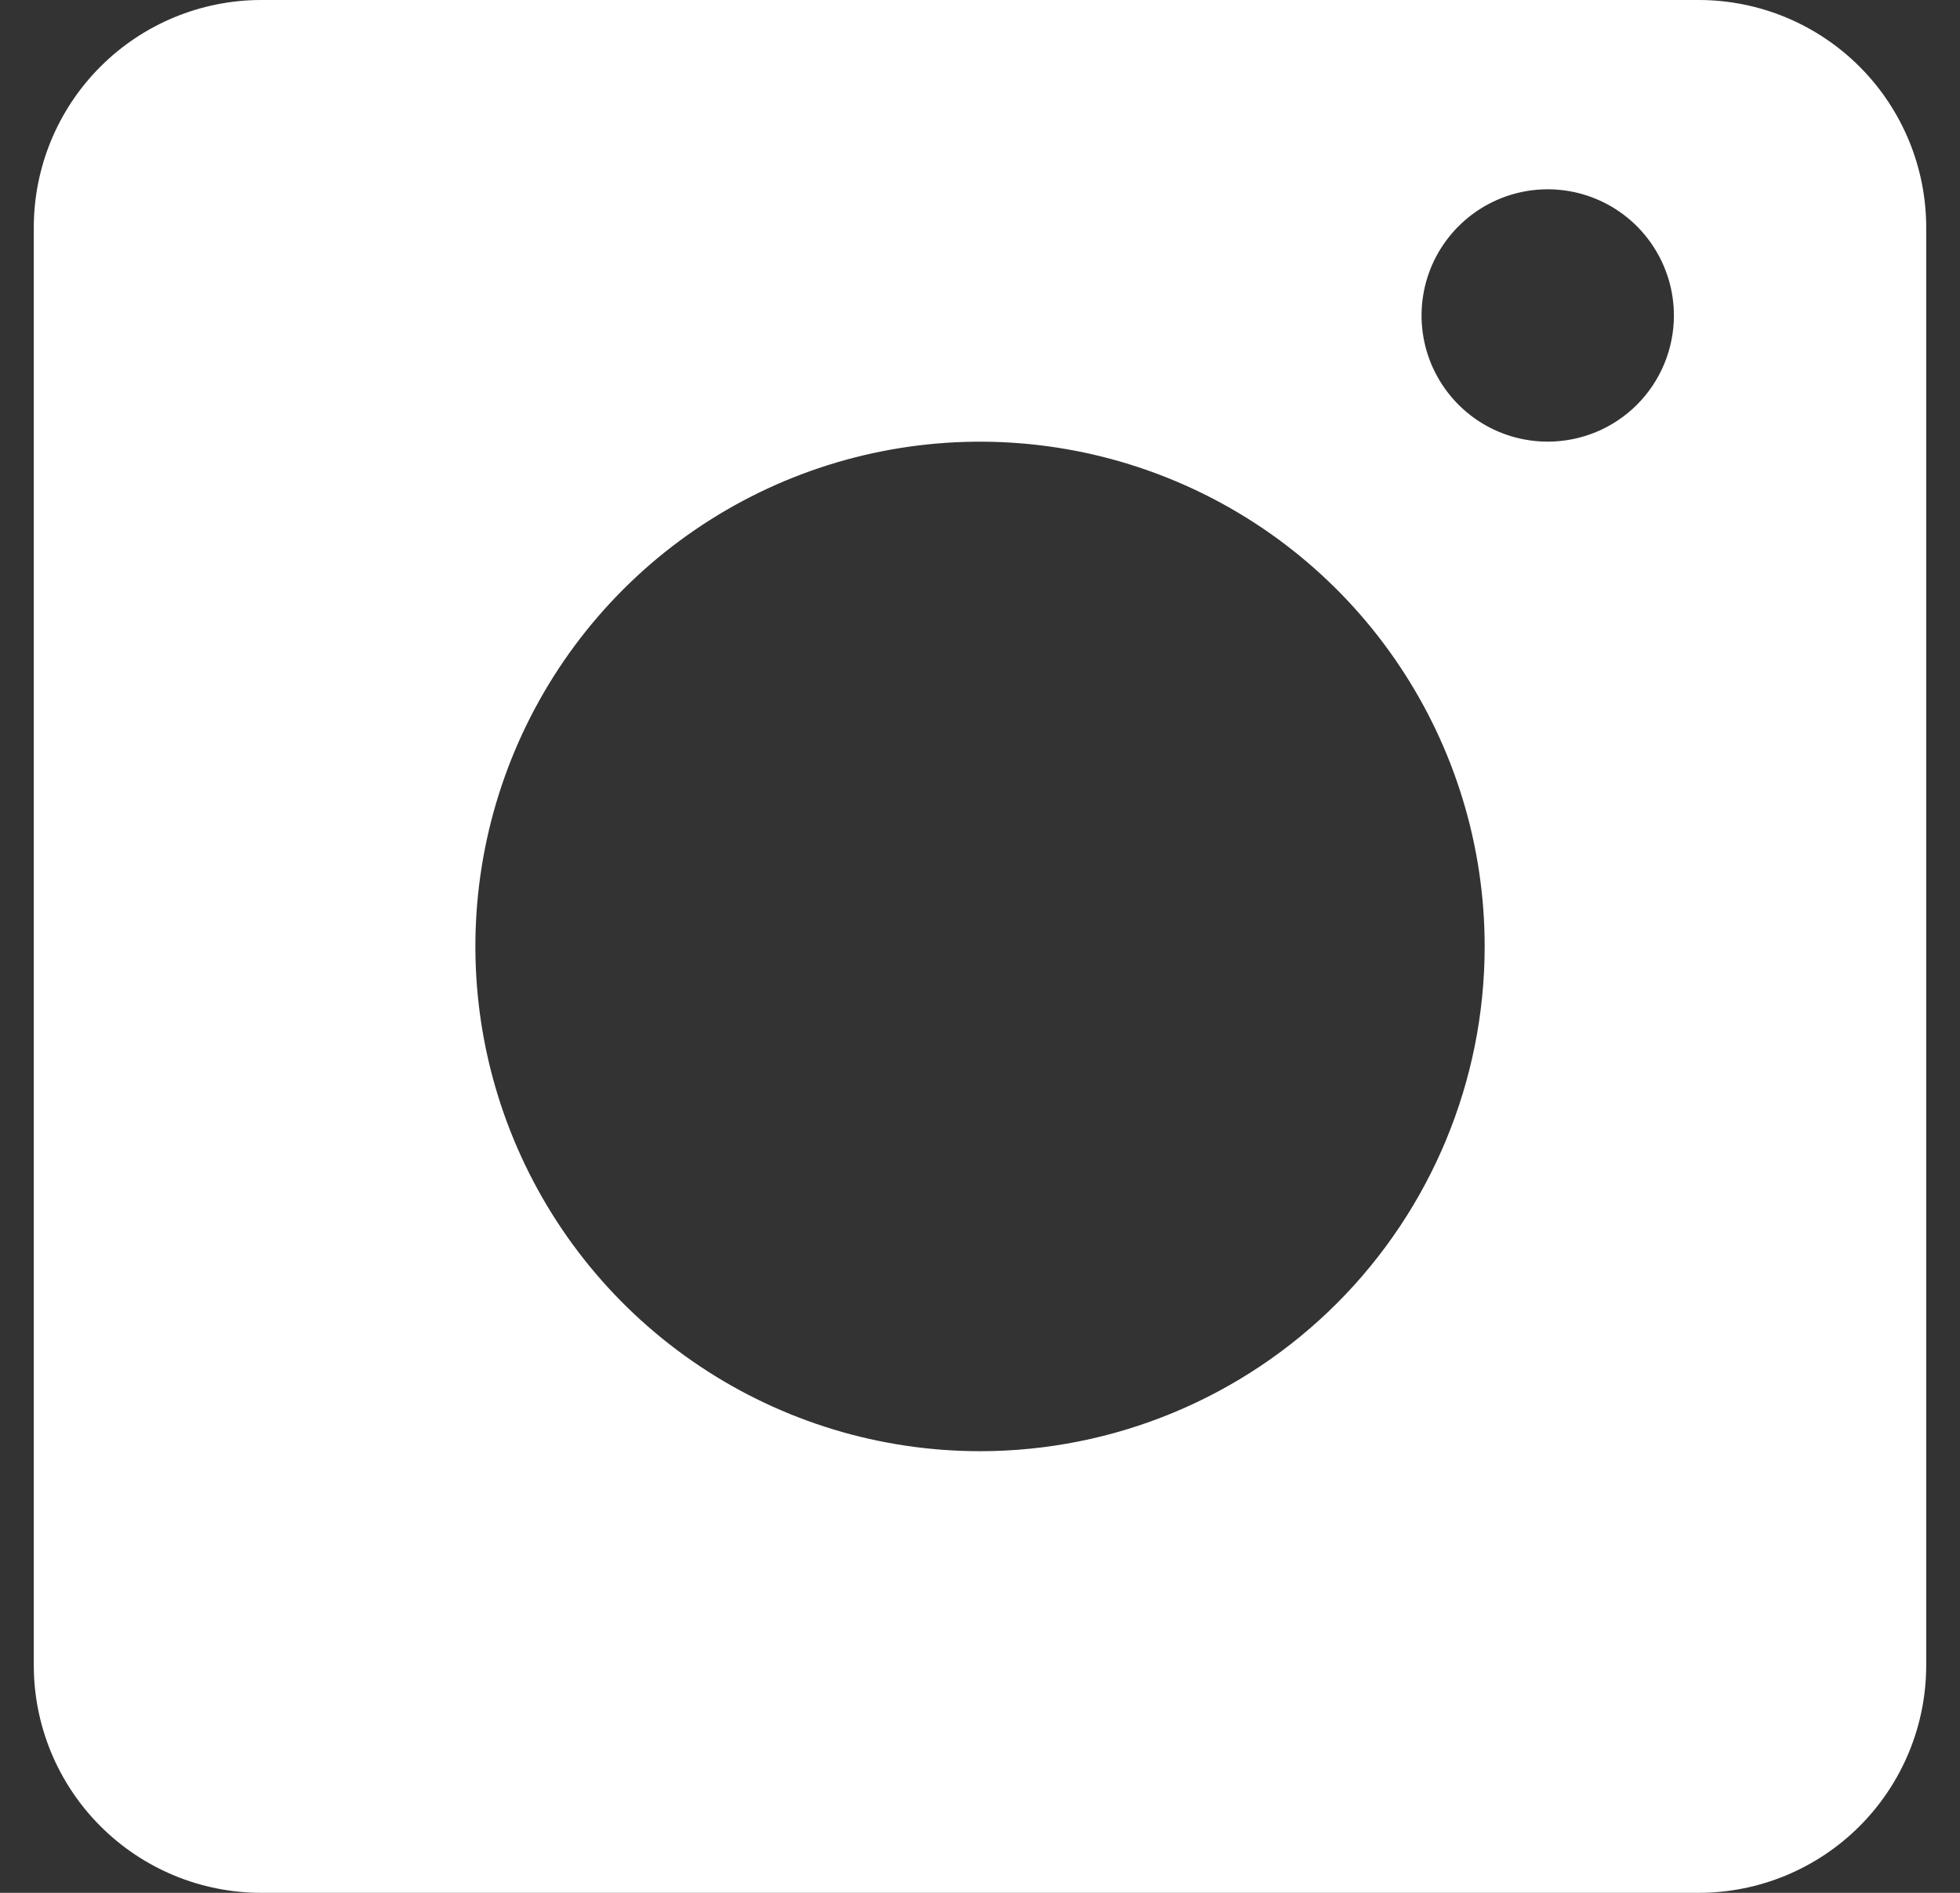 <svg width="29" height="28" viewBox="0 0 29 28" fill="none" xmlns="http://www.w3.org/2000/svg">
<rect x="0" y="0" width="29" height="28" fill="#333333" stroke="none"/>
<path d="M25.134 1.04098e-10H3.866C2.973 -7.01563e-06 2.117 0.355 1.486 0.986C0.855 1.617 0.5 2.473 0.5 3.366V24.634C0.5 25.527 0.855 26.383 1.486 27.014C2.117 27.645 2.973 28 3.866 28H25.134C26.027 28 26.883 27.645 27.514 27.014C28.145 26.383 28.5 25.527 28.5 24.634V3.366C28.5 2.473 28.145 1.617 27.514 0.986C26.883 0.355 26.027 -7.01561e-06 25.134 1.04098e-10ZM14.5 21.467C13.023 21.467 11.58 21.029 10.352 20.208C9.124 19.388 8.167 18.222 7.602 16.857C7.037 15.493 6.889 13.992 7.177 12.543C7.465 11.095 8.176 9.764 9.22 8.72C10.264 7.676 11.595 6.965 13.043 6.677C14.492 6.389 15.993 6.537 17.357 7.102C18.722 7.667 19.888 8.624 20.708 9.852C21.529 11.08 21.967 12.523 21.967 14C21.967 15.98 21.18 17.88 19.78 19.28C18.379 20.68 16.48 21.467 14.5 21.467ZM22.9 6.533C22.531 6.533 22.17 6.424 21.863 6.219C21.556 6.014 21.317 5.722 21.175 5.381C21.034 5.04 20.997 4.665 21.069 4.303C21.141 3.94 21.319 3.608 21.58 3.347C21.841 3.086 22.174 2.908 22.536 2.836C22.898 2.764 23.273 2.801 23.614 2.942C23.955 3.083 24.247 3.323 24.452 3.63C24.657 3.937 24.767 4.297 24.767 4.667C24.767 5.162 24.57 5.637 24.22 5.987C23.87 6.337 23.395 6.533 22.9 6.533Z" fill="white"/>
</svg>
